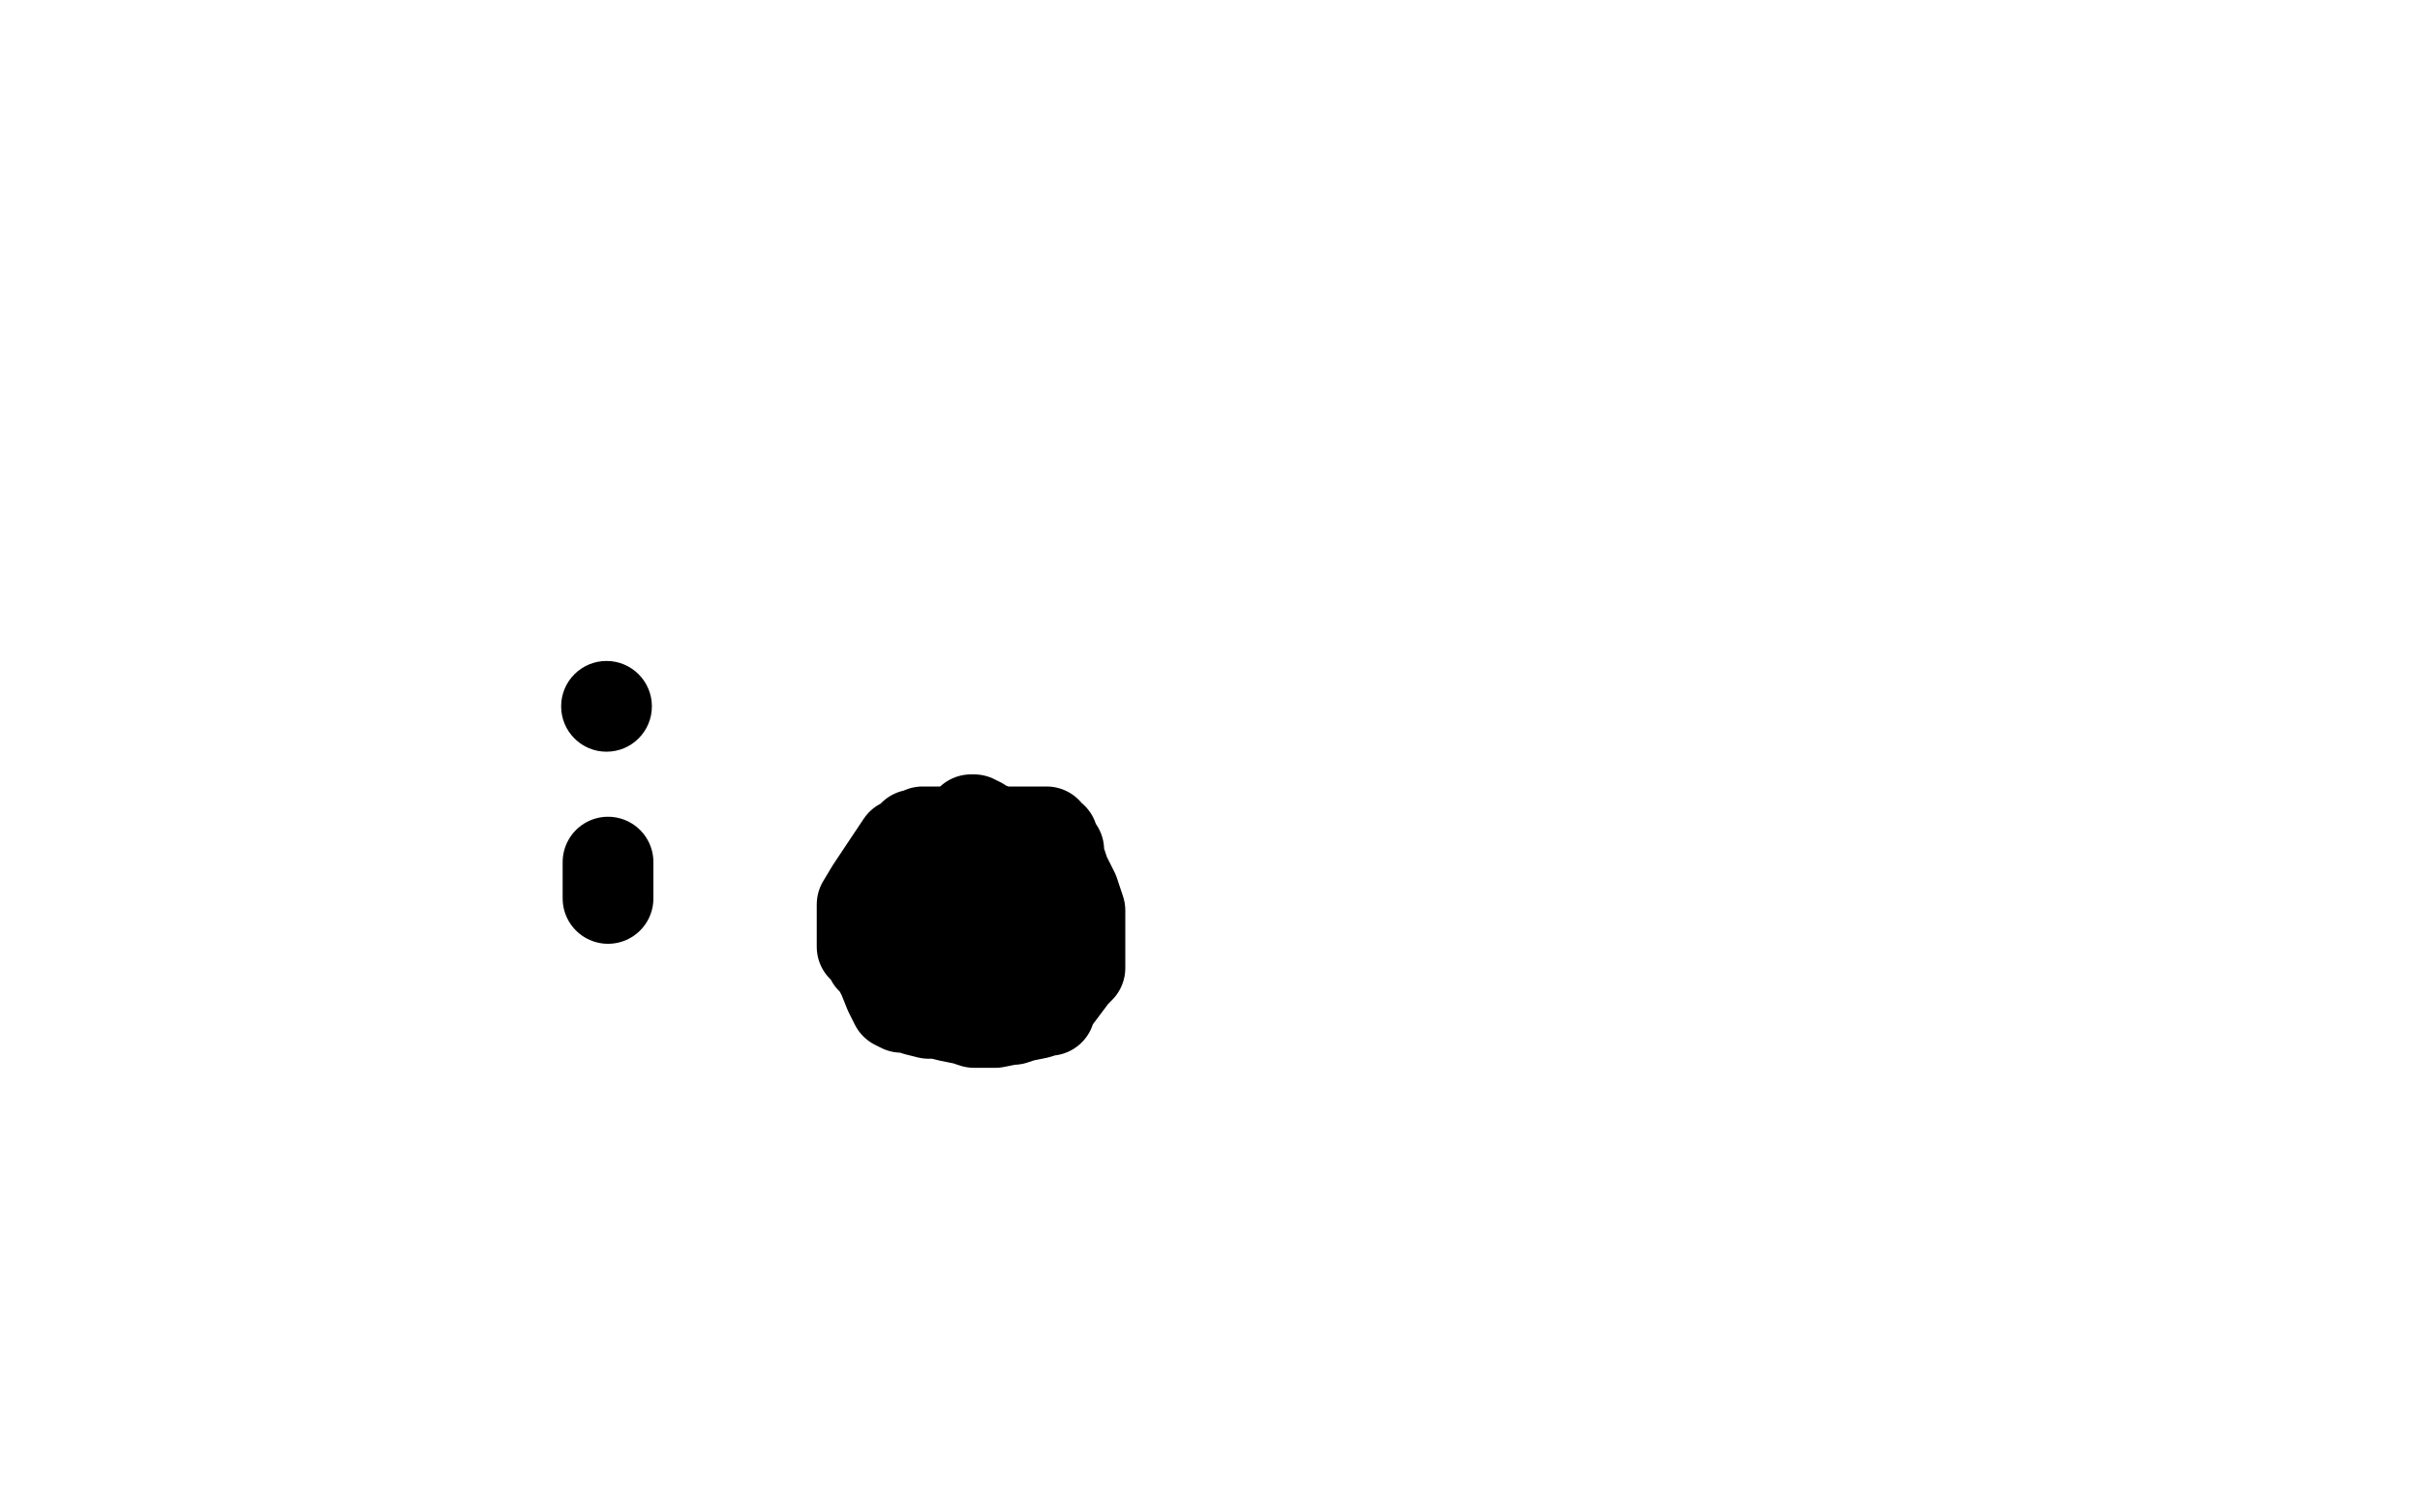 <?xml version="1.0" standalone="no"?>
<!DOCTYPE svg PUBLIC "-//W3C//DTD SVG 1.1//EN"
"http://www.w3.org/Graphics/SVG/1.1/DTD/svg11.dtd">

<svg width="800" height="500" version="1.1" xmlns="http://www.w3.org/2000/svg" xmlns:xlink="http://www.w3.org/1999/xlink" style="stroke-antialiasing: false"><desc>This SVG has been created on https://colorillo.com/</desc><rect x='0' y='0' width='800' height='500' style='fill: rgb(255,255,255); stroke-width:0' /><polyline points="302,290 303,290 303,290 304,290 304,290 306,290 306,290 308,290 308,290 312,290 312,290 314,290 314,291 315,291 318,292 323,292 325,292 327,292 327,293 328,293 329,294 332,296 332,297 332,298 332,299 332,300 330,301 330,302 328,302 327,303 326,304 325,305 324,305 324,306 323,306 322,306 321,307 319,307 316,308 313,308 307,308 302,307 299,303 298,303 298,307 298,309 298,311 298,313 299,316 300,319 301,321 313,333 314,333 315,333 315,331 315,330 325,328 339,327 345,326 346,325 346,324 346,323 346,322 346,321 346,320 346,319 346,318 346,317 346,316 346,315 347,308 350,300 352,297 352,294 353,294 353,293 353,292 353,291 352,289 351,286 350,285 349,285 347,283 345,283 341,283 340,282 336,282 332,282 330,282 326,282 323,279 314,275 308,275 305,275 305,276 304,276 302,276 301,278 300,278 298,279 296,282 290,291 288,294 285,299 285,300 285,301 285,305 285,311 285,313 287,315 288,317 289,318 290,319 292,323 294,328 296,332 298,333 300,333 303,334 307,335 308,335 310,335 314,336 319,337 322,338 323,338 329,338 334,337 335,337 338,336 343,335 346,334 347,334 347,333 349,330 355,322 357,320 357,319 357,318 357,317 357,316 357,315 357,314 357,308 357,303 357,302 357,301 355,295 352,289 350,283 350,281 348,279 348,277 347,277 346,276 346,275 345,275 344,275 343,275 342,275 339,275 337,275 336,275 335,275 333,275 332,275 330,275 329,275 328,275 328,274 327,274 325,273 324,272 322,271 321,271" style="fill: none; stroke: #000000; stroke-width: 30; stroke-linejoin: round; stroke-linecap: round; stroke-antialiasing: false; stroke-antialias: 0; opacity: 1.0"/>
<circle cx="200.5" cy="233.5" r="15" style="fill: #000000; stroke-antialiasing: false; stroke-antialias: 0; opacity: 1.0"/>
<polyline points="201,297 201,296 201,296 201,295 201,295 201,293 201,293 201,292 201,292 201,291 201,290 201,289 201,288 201,287 201,286 201,285" style="fill: none; stroke: #000000; stroke-width: 30; stroke-linejoin: round; stroke-linecap: round; stroke-antialiasing: false; stroke-antialias: 0; opacity: 1.0"/>
</svg>
